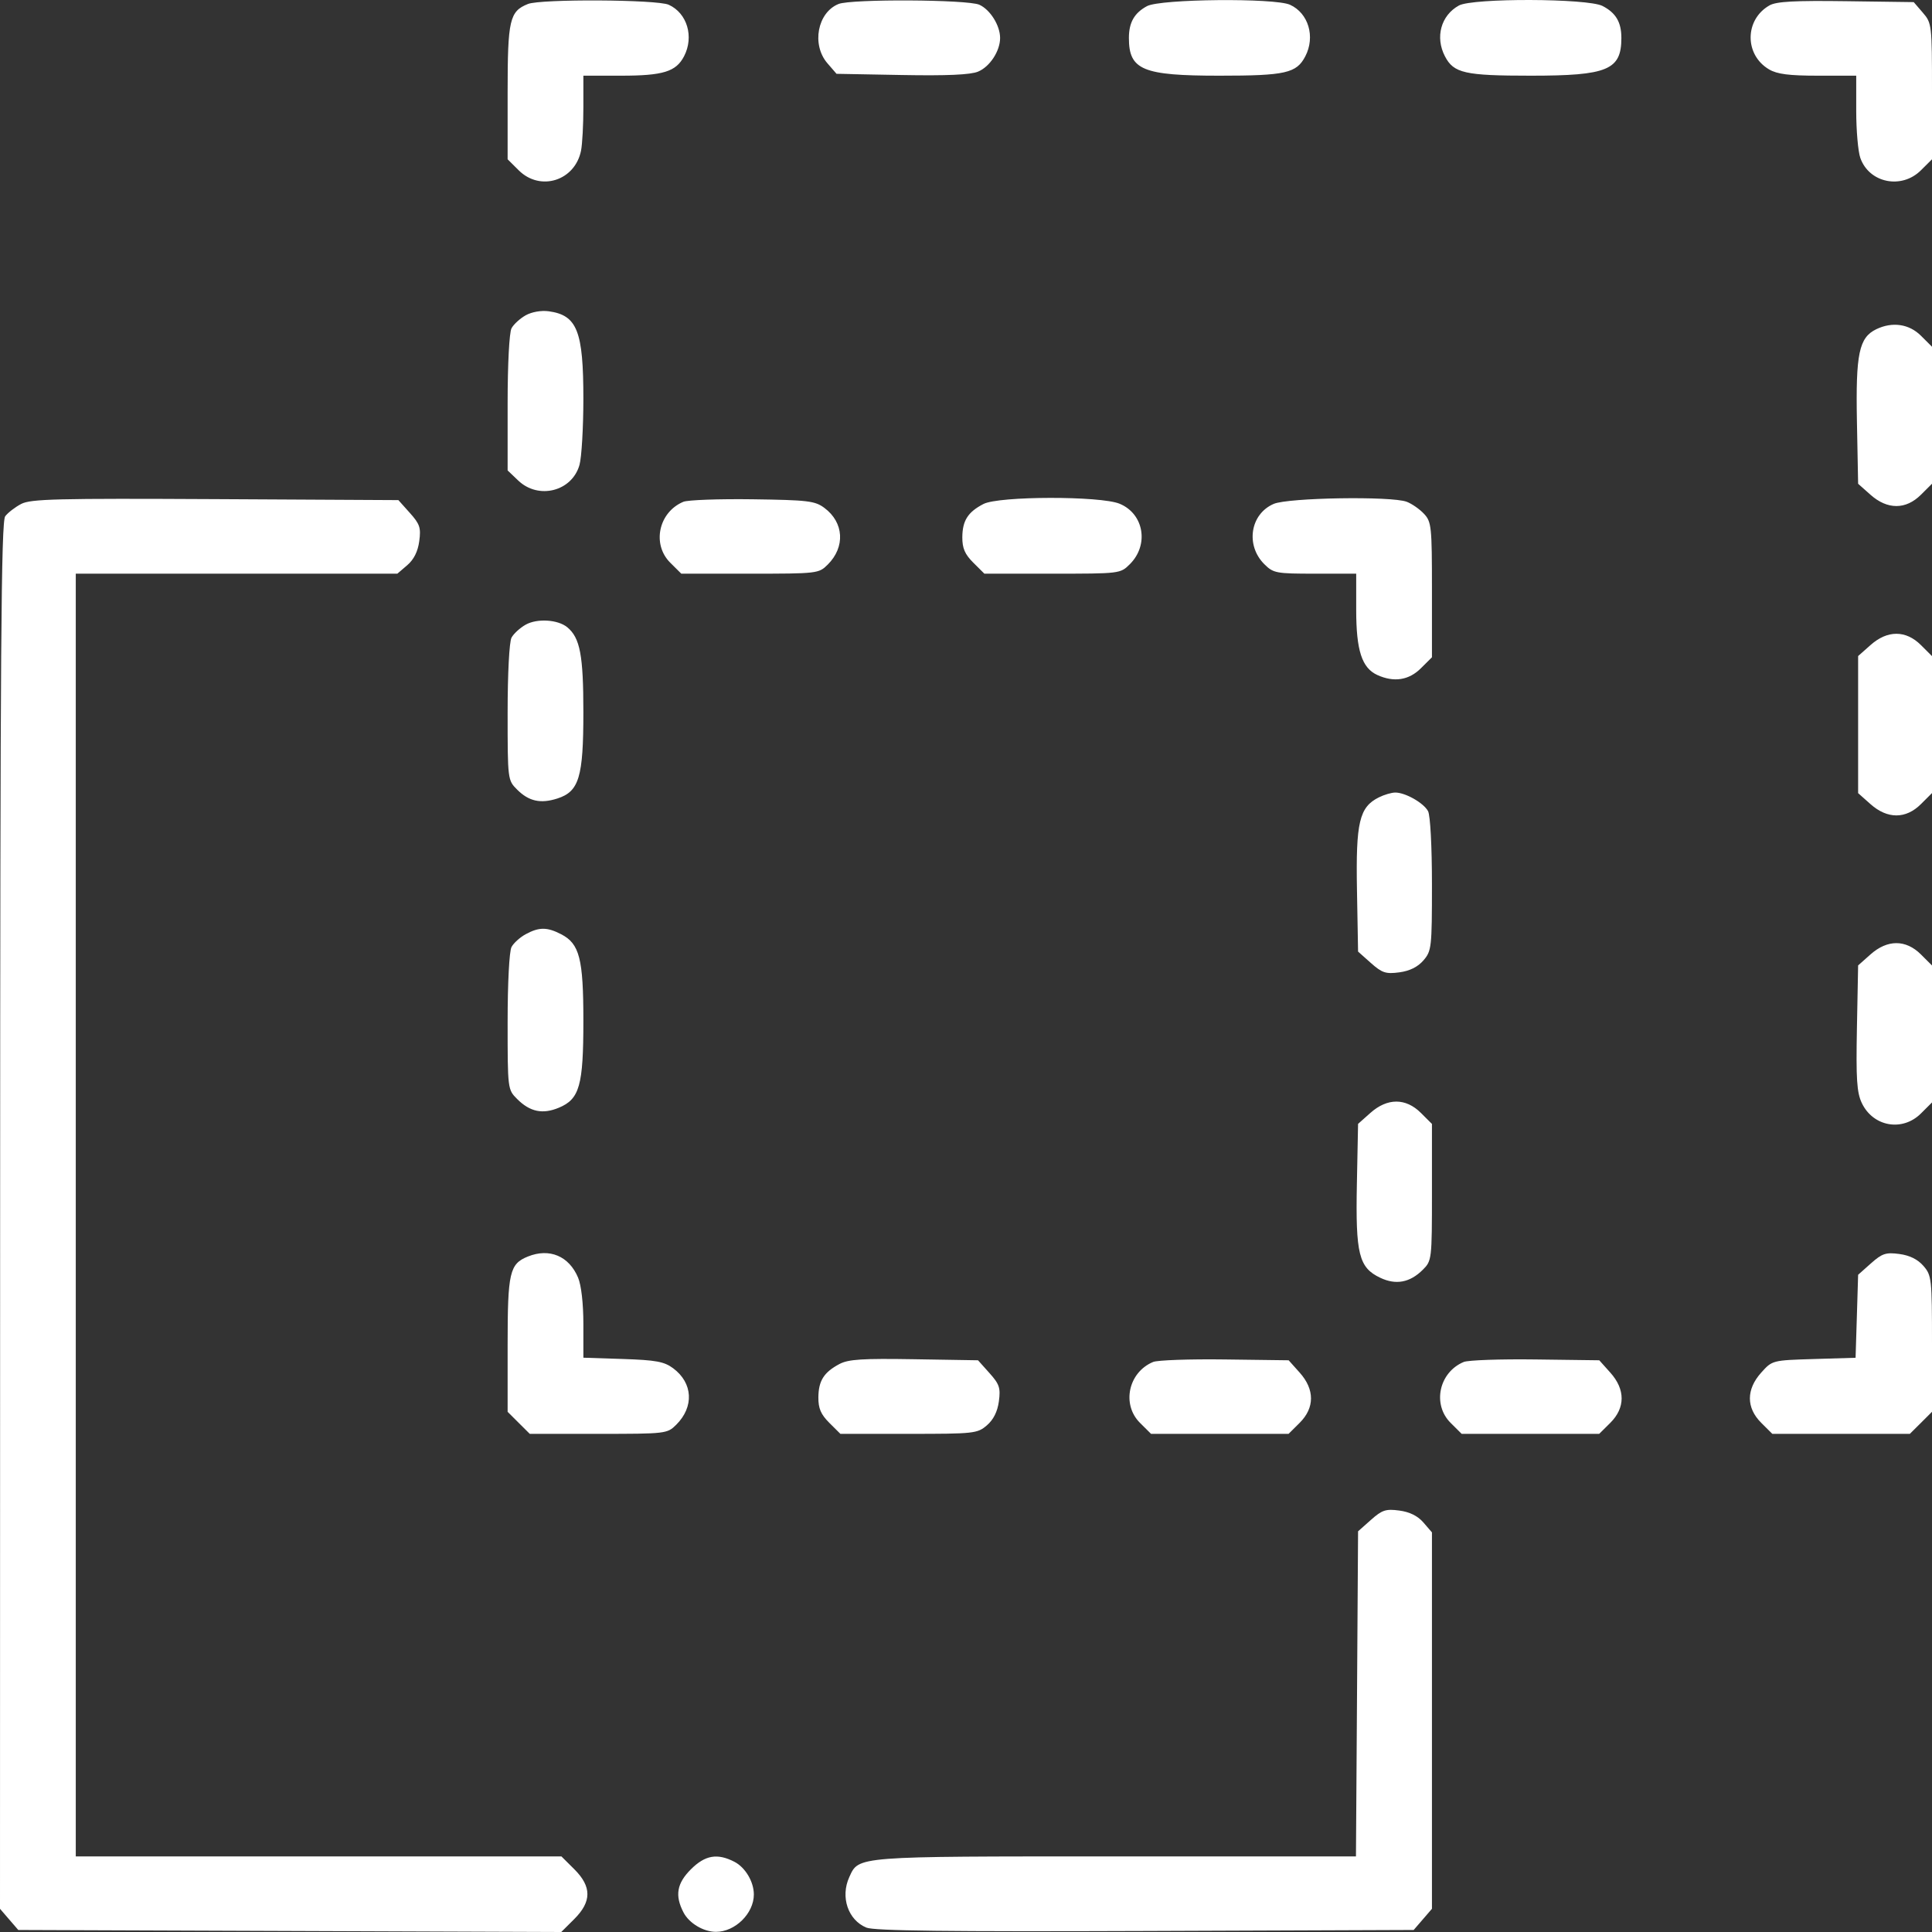 <?xml version="1.0" encoding="UTF-8"?>
<svg xmlns="http://www.w3.org/2000/svg" width="63" height="63" viewBox="0 0 63 63" fill="none">
  <rect x="0" y="0" width="63" height="63" fill="#333333" stroke="none"/>
  <path fill-rule="evenodd" clip-rule="evenodd" d="M17.215 0.13C16.617 0.37 16.553 0.646 16.553 2.997V5.194L16.914 5.553C17.617 6.253 18.749 5.896 18.947 4.912C18.989 4.701 19.023 4.065 19.023 3.499V2.468H20.253C21.623 2.468 22.045 2.338 22.306 1.835C22.637 1.198 22.408 0.428 21.806 0.155C21.427 -0.017 17.632 -0.038 17.215 0.13ZM27.344 0.13C26.656 0.407 26.458 1.456 26.98 2.062L27.278 2.407L29.405 2.446C30.869 2.473 31.644 2.439 31.892 2.336C32.276 2.178 32.612 1.665 32.612 1.238C32.612 0.831 32.29 0.316 31.936 0.155C31.557 -0.017 27.761 -0.038 27.344 0.13ZM37.402 0.2C36.988 0.423 36.812 0.734 36.812 1.238C36.812 2.282 37.259 2.468 39.764 2.468C41.92 2.468 42.279 2.387 42.565 1.835C42.896 1.198 42.667 0.428 42.065 0.155C41.567 -0.071 37.837 -0.036 37.402 0.2ZM47.572 0.18C46.988 0.502 46.793 1.211 47.117 1.835C47.404 2.387 47.762 2.468 49.918 2.468C52.423 2.468 52.871 2.282 52.871 1.238C52.871 0.723 52.691 0.418 52.255 0.194C51.77 -0.056 48.02 -0.068 47.572 0.18ZM57.702 0.175C56.887 0.637 56.879 1.788 57.687 2.263C57.95 2.418 58.34 2.468 59.282 2.468H60.529V3.619C60.529 4.251 60.589 4.94 60.662 5.148C60.949 5.967 62.006 6.184 62.639 5.553L63 5.194V2.977C63 0.811 62.993 0.752 62.702 0.415L62.404 0.069L60.201 0.039C58.525 0.016 57.926 0.048 57.702 0.175ZM17.143 10.281C16.958 10.385 16.749 10.575 16.68 10.705C16.607 10.841 16.553 11.873 16.553 13.14V15.34L16.899 15.67C17.562 16.302 18.656 16.022 18.897 15.158C18.966 14.911 19.022 13.946 19.023 13.014C19.024 10.791 18.821 10.278 17.892 10.15C17.65 10.117 17.34 10.171 17.143 10.281ZM61.184 10.735C60.62 11.007 60.51 11.532 60.552 13.74L60.591 15.775L60.995 16.134C61.546 16.624 62.146 16.624 62.639 16.133L63 15.774V13.54V11.307L62.639 10.947C62.253 10.563 61.708 10.483 61.184 10.735ZM0.691 16.433C0.494 16.536 0.259 16.717 0.17 16.834C0.038 17.008 0.007 21.183 0.004 39.645L0 62.243L0.298 62.589L0.596 62.934L9.449 62.967L18.302 63L18.725 62.579C19.297 62.009 19.298 61.521 18.727 60.953L18.307 60.535H10.389H2.471V39.621V18.707H7.714H12.957L13.28 18.43C13.495 18.246 13.626 17.984 13.671 17.648C13.731 17.209 13.69 17.088 13.365 16.726L12.991 16.308L7.021 16.276C1.857 16.249 1.001 16.27 0.691 16.433ZM22.283 16.363C21.477 16.701 21.251 17.746 21.855 18.348L22.216 18.707H24.455C26.657 18.707 26.698 18.702 26.992 18.41C27.568 17.836 27.521 17.037 26.882 16.562C26.575 16.333 26.344 16.306 24.543 16.281C23.444 16.266 22.427 16.303 22.283 16.363ZM32.068 16.435C31.561 16.698 31.385 16.975 31.38 17.517C31.378 17.877 31.462 18.073 31.738 18.348L32.099 18.707H34.315C36.52 18.707 36.533 18.706 36.843 18.397C37.474 17.768 37.304 16.757 36.511 16.427C35.888 16.168 32.571 16.173 32.068 16.435ZM41.532 16.432C40.767 16.763 40.609 17.781 41.228 18.397C41.523 18.691 41.611 18.707 42.882 18.707H44.224V19.888C44.224 21.211 44.409 21.782 44.915 22.012C45.455 22.257 45.942 22.182 46.333 21.792L46.694 21.433V19.232C46.694 17.168 46.678 17.014 46.435 16.755C46.293 16.602 46.039 16.426 45.871 16.362C45.371 16.173 42.006 16.227 41.532 16.432ZM17.143 20.369C16.958 20.473 16.749 20.663 16.68 20.793C16.607 20.929 16.553 21.963 16.553 23.234C16.553 25.429 16.555 25.441 16.865 25.75C17.246 26.13 17.628 26.214 18.175 26.038C18.883 25.81 19.023 25.345 19.023 23.224C19.023 21.369 18.916 20.799 18.498 20.454C18.193 20.202 17.517 20.16 17.143 20.369ZM60.995 21.035L60.591 21.393V23.628V25.863L60.995 26.222C61.546 26.712 62.146 26.712 62.639 26.221L63 25.861V23.628V21.395L62.639 21.035C62.146 20.544 61.546 20.544 60.995 21.035ZM44.965 26C44.325 26.318 44.209 26.809 44.249 29.021L44.285 31.03L44.704 31.403C45.068 31.726 45.19 31.766 45.63 31.707C45.968 31.662 46.231 31.532 46.416 31.318C46.681 31.01 46.694 30.899 46.694 28.841C46.694 27.599 46.64 26.587 46.567 26.451C46.421 26.18 45.824 25.842 45.496 25.844C45.374 25.845 45.135 25.915 44.965 26ZM17.143 30.463C16.958 30.563 16.749 30.751 16.68 30.881C16.607 31.016 16.553 32.051 16.553 33.322C16.553 35.519 16.554 35.529 16.866 35.84C17.285 36.257 17.695 36.342 18.224 36.121C18.899 35.84 19.023 35.4 19.023 33.285C19.023 31.259 18.898 30.773 18.298 30.464C17.839 30.227 17.579 30.227 17.143 30.463ZM60.995 31.122L60.591 31.481L60.552 33.516C60.52 35.192 60.548 35.625 60.712 35.97C61.081 36.742 62.035 36.91 62.639 36.309L63 35.949V33.716V31.483L62.639 31.123C62.146 30.632 61.546 30.632 60.995 31.122ZM44.689 36.289L44.285 36.648L44.246 38.611C44.201 40.896 44.31 41.335 45.007 41.666C45.519 41.91 45.976 41.824 46.396 41.405C46.689 41.113 46.694 41.072 46.694 38.879V36.65L46.333 36.29C45.84 35.799 45.24 35.799 44.689 36.289ZM17.215 40.973C16.617 41.214 16.553 41.49 16.553 43.84V46.037L16.914 46.397L17.275 46.756H19.514C21.716 46.756 21.757 46.751 22.051 46.459C22.639 45.874 22.596 45.096 21.949 44.616C21.658 44.4 21.387 44.35 20.312 44.315L19.023 44.273V43.173C19.023 42.511 18.955 41.91 18.851 41.663C18.556 40.959 17.919 40.69 17.215 40.973ZM61.01 41.196L60.591 41.569L60.55 42.922L60.508 44.275L59.15 44.316C57.792 44.357 57.791 44.358 57.431 44.759C56.938 45.308 56.939 45.906 57.432 46.397L57.793 46.756H60.035H62.278L62.639 46.397L63 46.037V43.82C63 41.698 62.988 41.589 62.722 41.281C62.537 41.067 62.274 40.936 61.936 40.891C61.496 40.832 61.374 40.873 61.01 41.196ZM27.373 44.479C26.865 44.749 26.691 45.026 26.686 45.566C26.683 45.926 26.768 46.122 27.043 46.397L27.404 46.756H29.631C31.762 46.756 31.871 46.745 32.18 46.479C32.395 46.295 32.526 46.033 32.572 45.697C32.631 45.258 32.59 45.137 32.266 44.775L31.892 44.357L29.812 44.323C28.122 44.295 27.665 44.324 27.373 44.479ZM37.601 44.412C36.794 44.749 36.569 45.795 37.173 46.397L37.534 46.756H39.776H42.019L42.38 46.397C42.873 45.906 42.873 45.308 42.381 44.759L42.021 44.357L39.941 44.33C38.797 44.315 37.744 44.352 37.601 44.412ZM47.73 44.412C46.924 44.749 46.698 45.795 47.302 46.397L47.663 46.756H49.906H52.148L52.51 46.397C53.002 45.906 53.003 45.308 52.51 44.759L52.15 44.357L50.071 44.33C48.927 44.315 47.874 44.352 47.73 44.412ZM44.704 49.562L44.285 49.934L44.251 55.235L44.216 60.535H36.369C27.854 60.535 28.008 60.523 27.695 61.208C27.398 61.857 27.652 62.61 28.252 62.857C28.506 62.962 30.921 62.991 37.348 62.967L46.098 62.934L46.396 62.589L46.694 62.243V56.106V49.969L46.416 49.647C46.231 49.432 45.968 49.302 45.63 49.257C45.19 49.198 45.068 49.238 44.704 49.562ZM22.532 60.953C22.07 61.413 22.001 61.81 22.288 62.362C22.471 62.715 22.941 62.995 23.347 62.995C23.973 62.995 24.582 62.394 24.582 61.777C24.582 61.361 24.304 60.894 23.947 60.71C23.392 60.424 22.994 60.493 22.532 60.953Z" fill="white"></path>
</svg>
